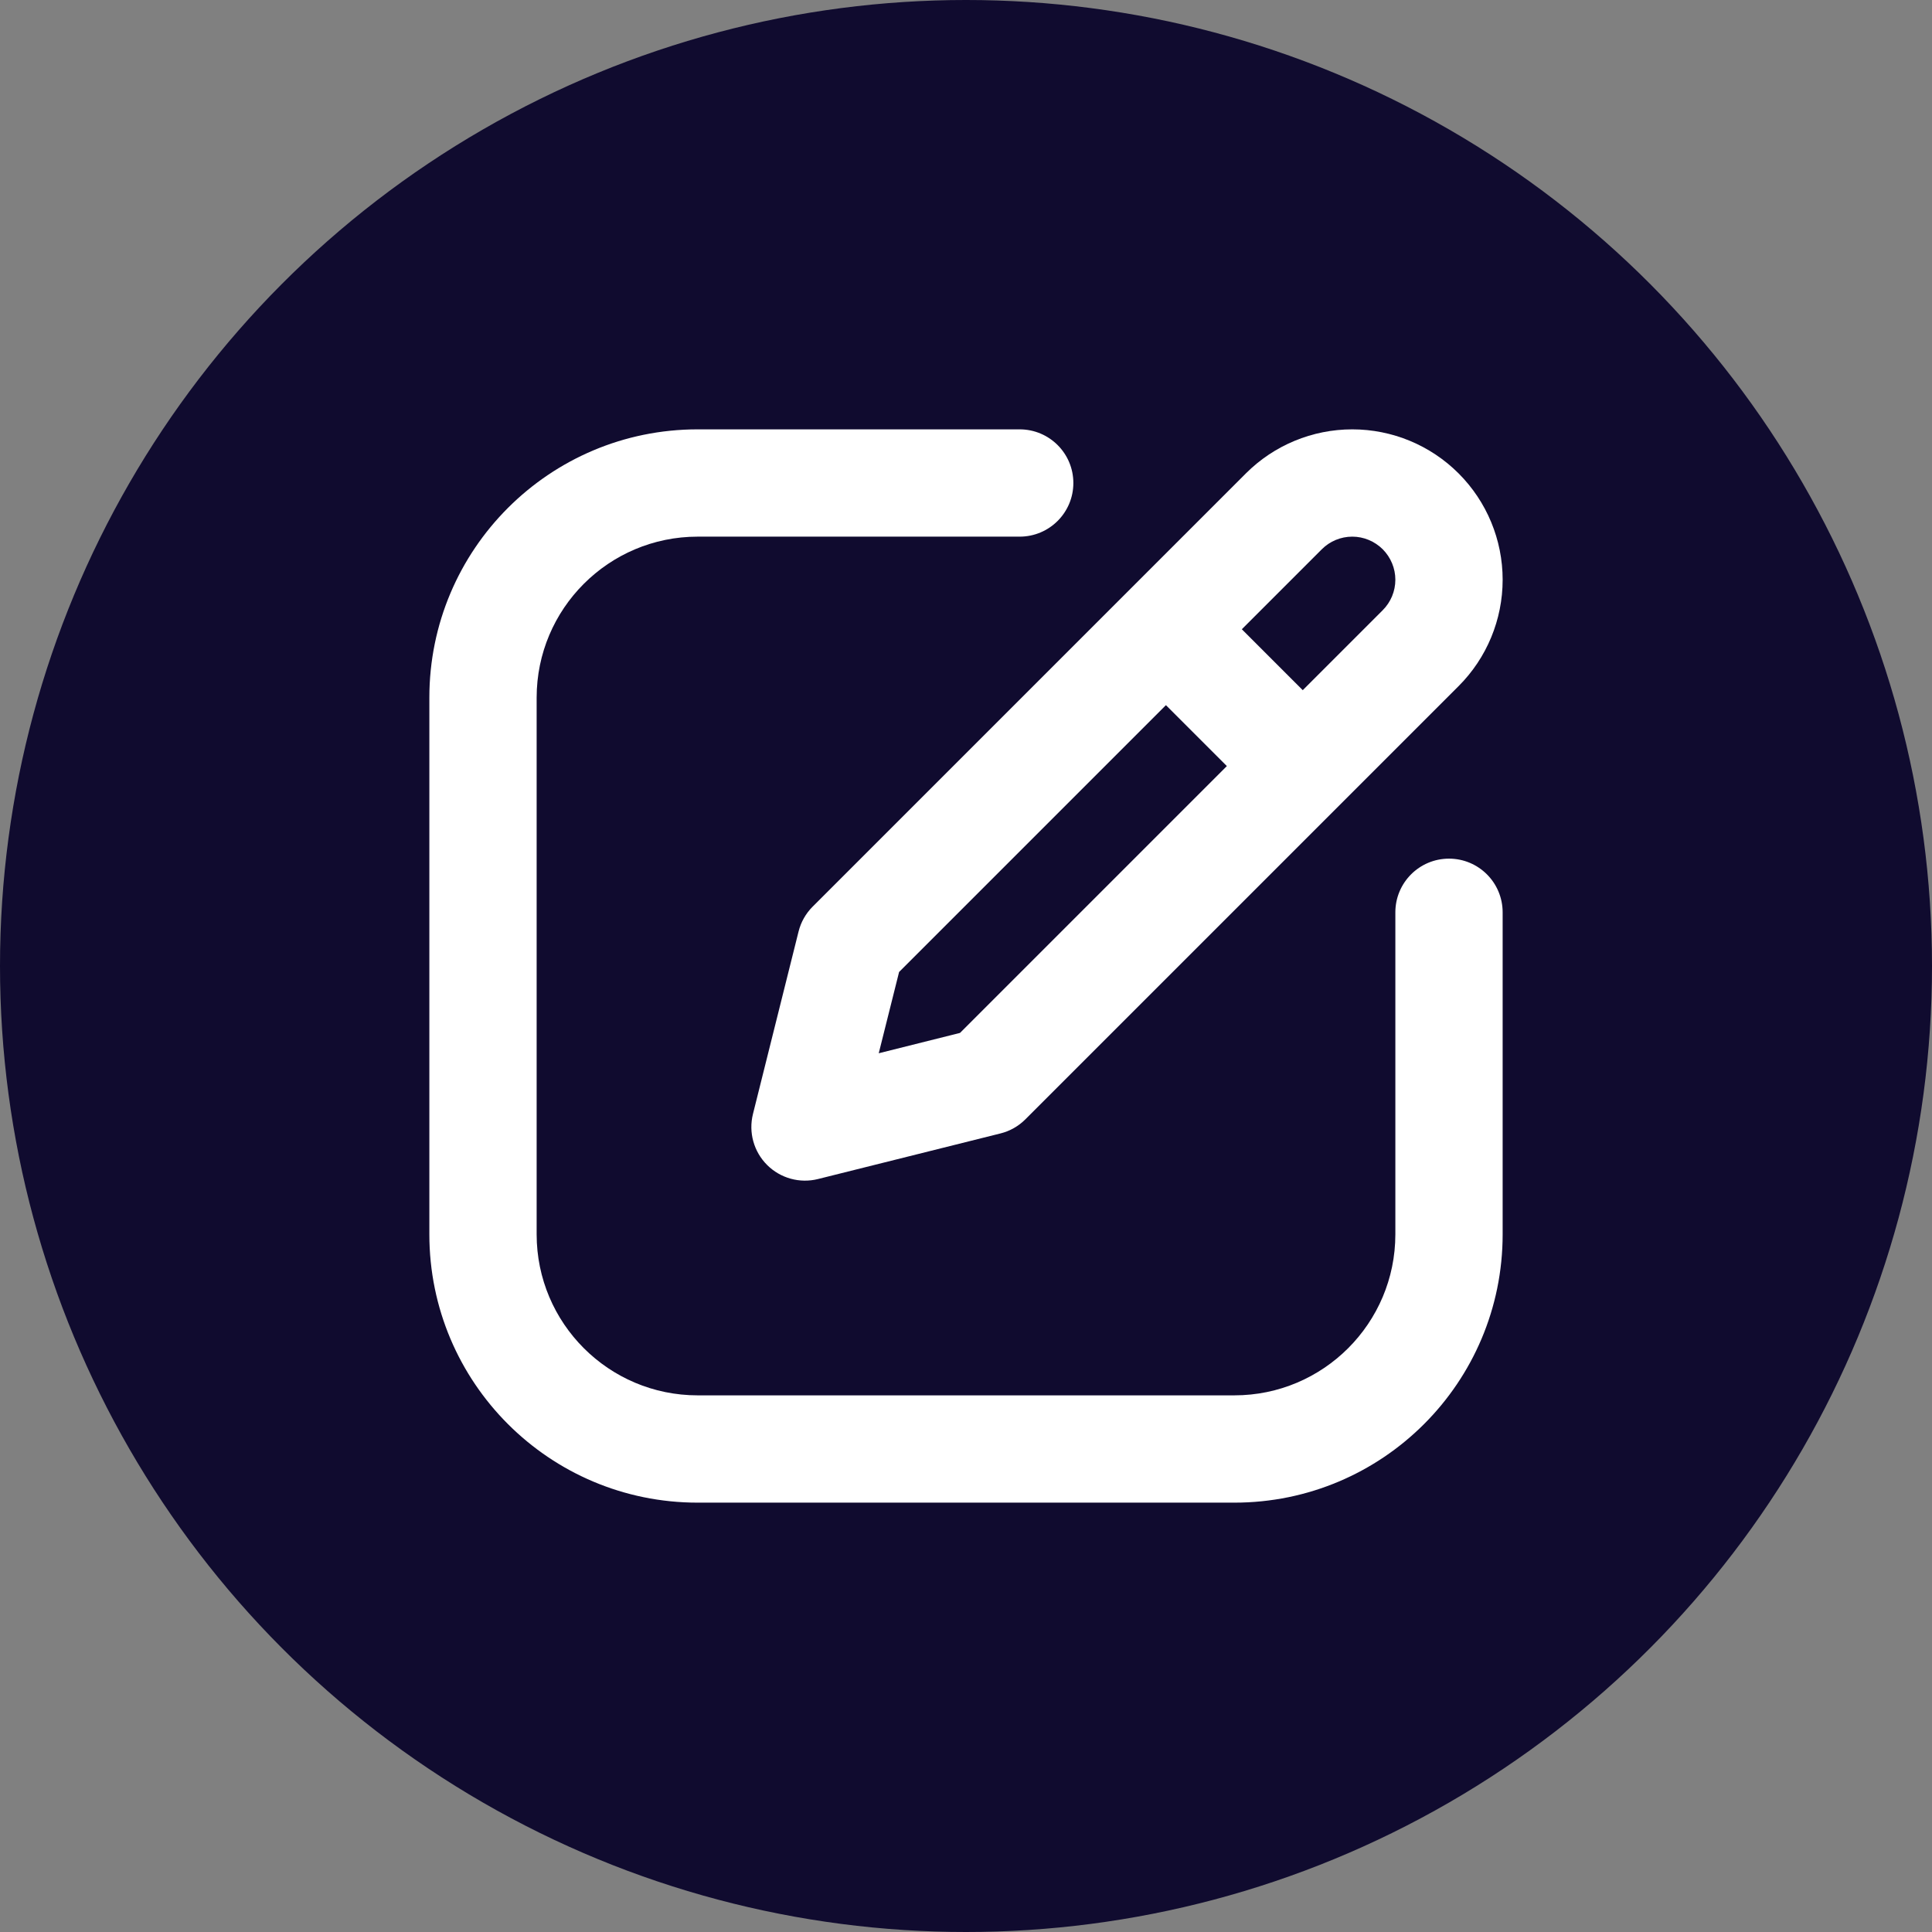 <?xml version="1.0" encoding="UTF-8"?> <svg xmlns="http://www.w3.org/2000/svg" width="30" height="30" viewBox="0 0 30 30" fill="none"><rect x="0" y="0" width="30" height="30" fill="#808080" stroke="none"/><circle cx="15" cy="15" r="15" fill="#100B2F"></circle><path fill-rule="evenodd" clip-rule="evenodd" d="M10.833 8.333C9.453 8.333 8.333 9.453 8.333 10.833V19.167C8.333 20.547 9.453 21.667 10.833 21.667H19.167C20.547 21.667 21.667 20.547 21.667 19.167V14.167C21.667 13.706 22.04 13.333 22.5 13.333C22.96 13.333 23.333 13.706 23.333 14.167V19.167C23.333 21.468 21.468 23.333 19.167 23.333H10.833C8.532 23.333 6.667 21.468 6.667 19.167V10.833C6.667 8.532 8.532 6.667 10.833 6.667H15.833C16.294 6.667 16.667 7.04 16.667 7.5C16.667 7.96 16.294 8.333 15.833 8.333H10.833Z" fill="white"></path><path fill-rule="evenodd" clip-rule="evenodd" d="M20.998 8.333C20.82 8.333 20.65 8.404 20.525 8.529L13.961 15.093L13.645 16.355L14.907 16.039L21.471 9.475C21.596 9.35 21.667 9.18 21.667 9.002C21.667 8.825 21.596 8.655 21.471 8.529C21.345 8.404 21.175 8.333 20.998 8.333ZM19.346 7.351C19.784 6.913 20.378 6.667 20.998 6.667C21.617 6.667 22.211 6.913 22.649 7.351C23.087 7.789 23.333 8.383 23.333 9.002C23.333 9.622 23.087 10.216 22.649 10.654L15.922 17.381C15.815 17.488 15.681 17.564 15.535 17.6L12.702 18.308C12.418 18.379 12.118 18.296 11.911 18.089C11.704 17.882 11.621 17.582 11.692 17.298L12.4 14.465C12.436 14.319 12.512 14.185 12.619 14.078L19.346 7.351Z" fill="white"></path><path fill-rule="evenodd" clip-rule="evenodd" d="M17.744 9.411C18.07 9.085 18.597 9.085 18.923 9.411L20.589 11.077C20.915 11.403 20.915 11.931 20.589 12.256C20.264 12.581 19.736 12.581 19.411 12.256L17.744 10.589C17.419 10.264 17.419 9.736 17.744 9.411Z" fill="white"></path></svg> 